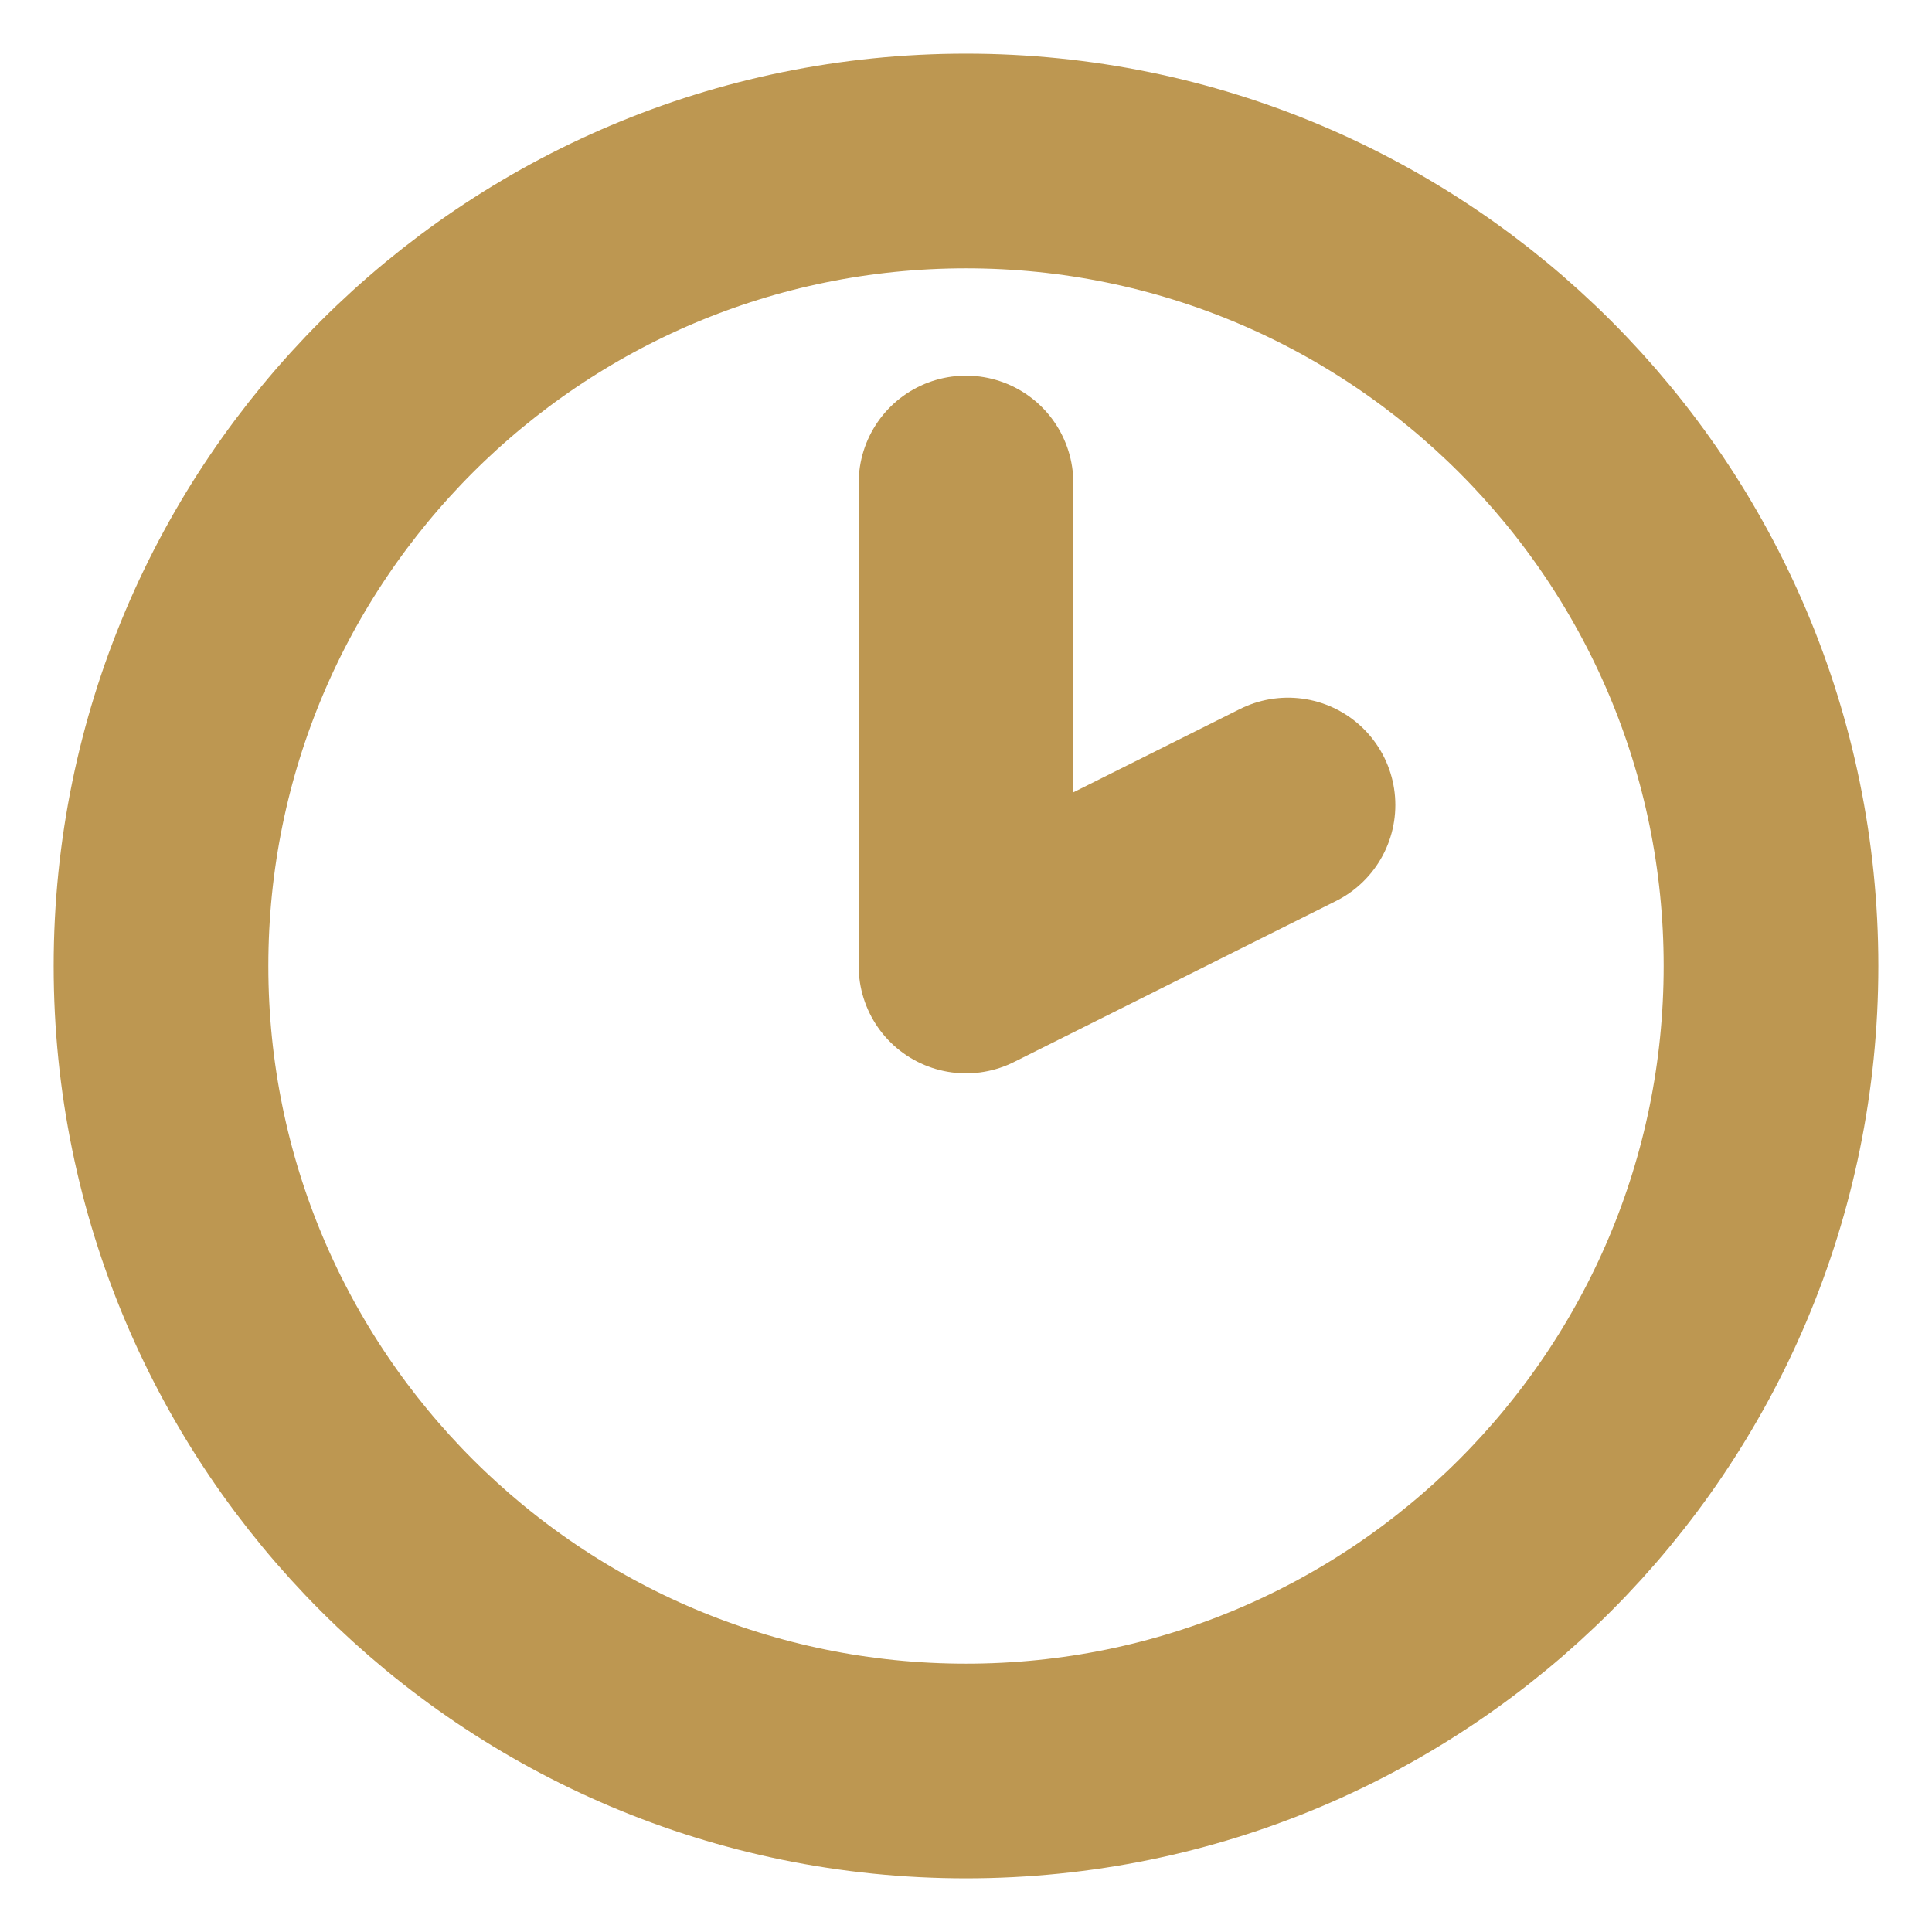<svg width="18" height="18" viewBox="0 0 18 18" fill="none" xmlns="http://www.w3.org/2000/svg">
<g clip-path="url(#clip0_106_522)">
<path d="M9 16.5C13.142 16.5 16.5 13.142 16.5 9C16.5 4.858 13.142 1.5 9 1.5C4.858 1.5 1.5 4.858 1.5 9C1.5 13.142 4.858 16.5 9 16.5Z" stroke="#BD9751" stroke-width="2" stroke-linecap="round" stroke-linejoin="round"/>
<path d="M9 4.5V9L12 7.5" stroke="#BD9751" stroke-width="2" stroke-linecap="round" stroke-linejoin="round"/>
</g>
<defs>
<clipPath id="clip0_106_522">
<rect width="18" height="18" fill="white"/>
</clipPath>
</defs>
</svg>
